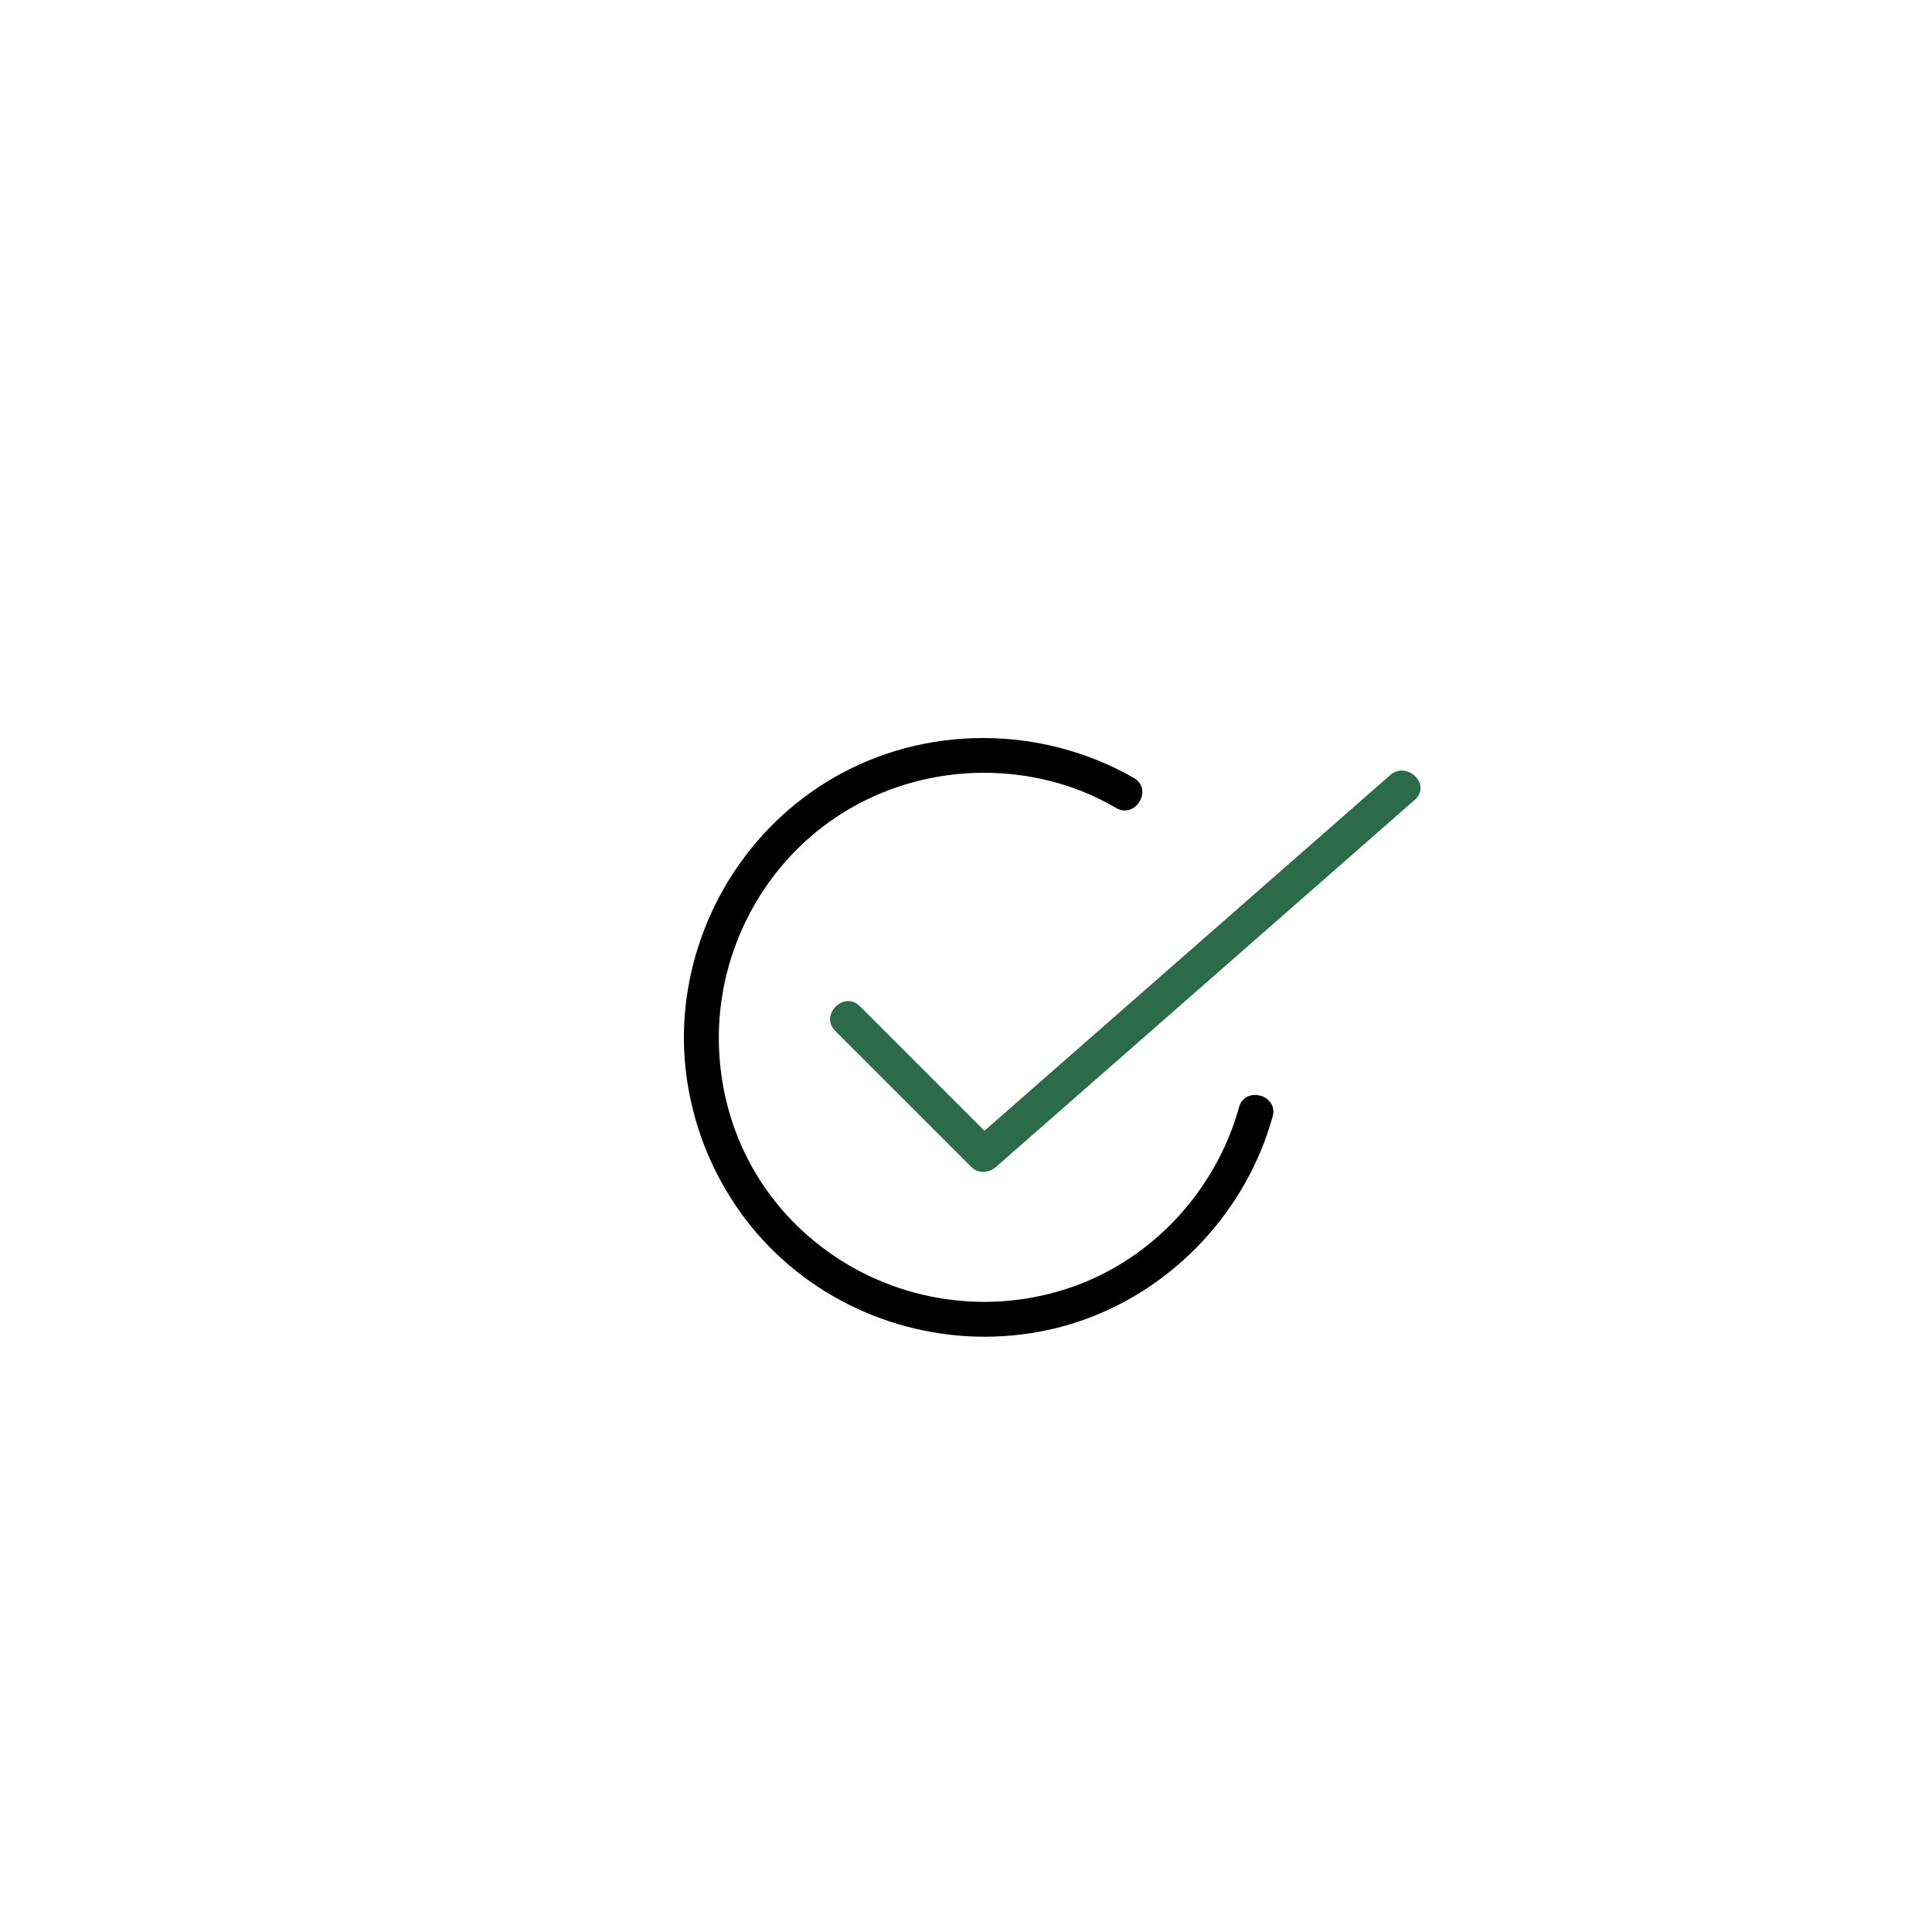 <?xml version="1.0" encoding="UTF-8"?><svg id="Layer_1" xmlns="http://www.w3.org/2000/svg" viewBox="0 0 256 256"><defs><style>.cls-1,.cls-2{stroke-width:0px;}.cls-2{fill:#2c6b4a;}</style></defs><path class="cls-2" d="M110.67,136.6c5.25,5.25,10.5,10.5,15.75,15.75.76.76,1.52,1.52,2.28,2.28.92.92,2.33.82,3.27,0,6.26-5.49,12.52-10.98,18.78-16.46,9.97-8.74,19.93-17.47,29.9-26.21,2.27-1.99,4.54-3.98,6.82-5.98s-1.04-5.22-3.27-3.27c-6.26,5.49-12.52,10.98-18.78,16.46-9.97,8.74-19.93,17.47-29.9,26.21-2.27,1.99-4.54,3.98-6.82,5.98h3.27c-5.25-5.25-10.5-10.5-15.75-15.75-.76-.76-1.52-1.52-2.28-2.28-2.11-2.11-5.37,1.16-3.27,3.27h0Z"/><path class="cls-1" d="M164.18,146.73c-3.05,10.92-11.34,20.03-22.09,23.79-10.85,3.81-22.96,2.06-32.31-4.62s-14.38-16.98-14.53-27.93c-.15-11.02,4.98-21.69,13.74-28.4,9.77-7.48,22.97-9.21,34.4-4.72,1.56.61,3.06,1.38,4.52,2.22,2.58,1.48,4.91-2.51,2.33-3.99-12.31-7.05-27.81-7.09-40.05.13-10.81,6.37-17.97,17.63-19.34,30.07s3.48,25.1,12.7,33.48c9.53,8.66,22.82,12.2,35.4,9.45,12.67-2.76,23.24-11.9,28.16-23.83.6-1.45,1.1-2.92,1.52-4.43.8-2.87-3.66-4.09-4.46-1.23h0Z"/></svg>